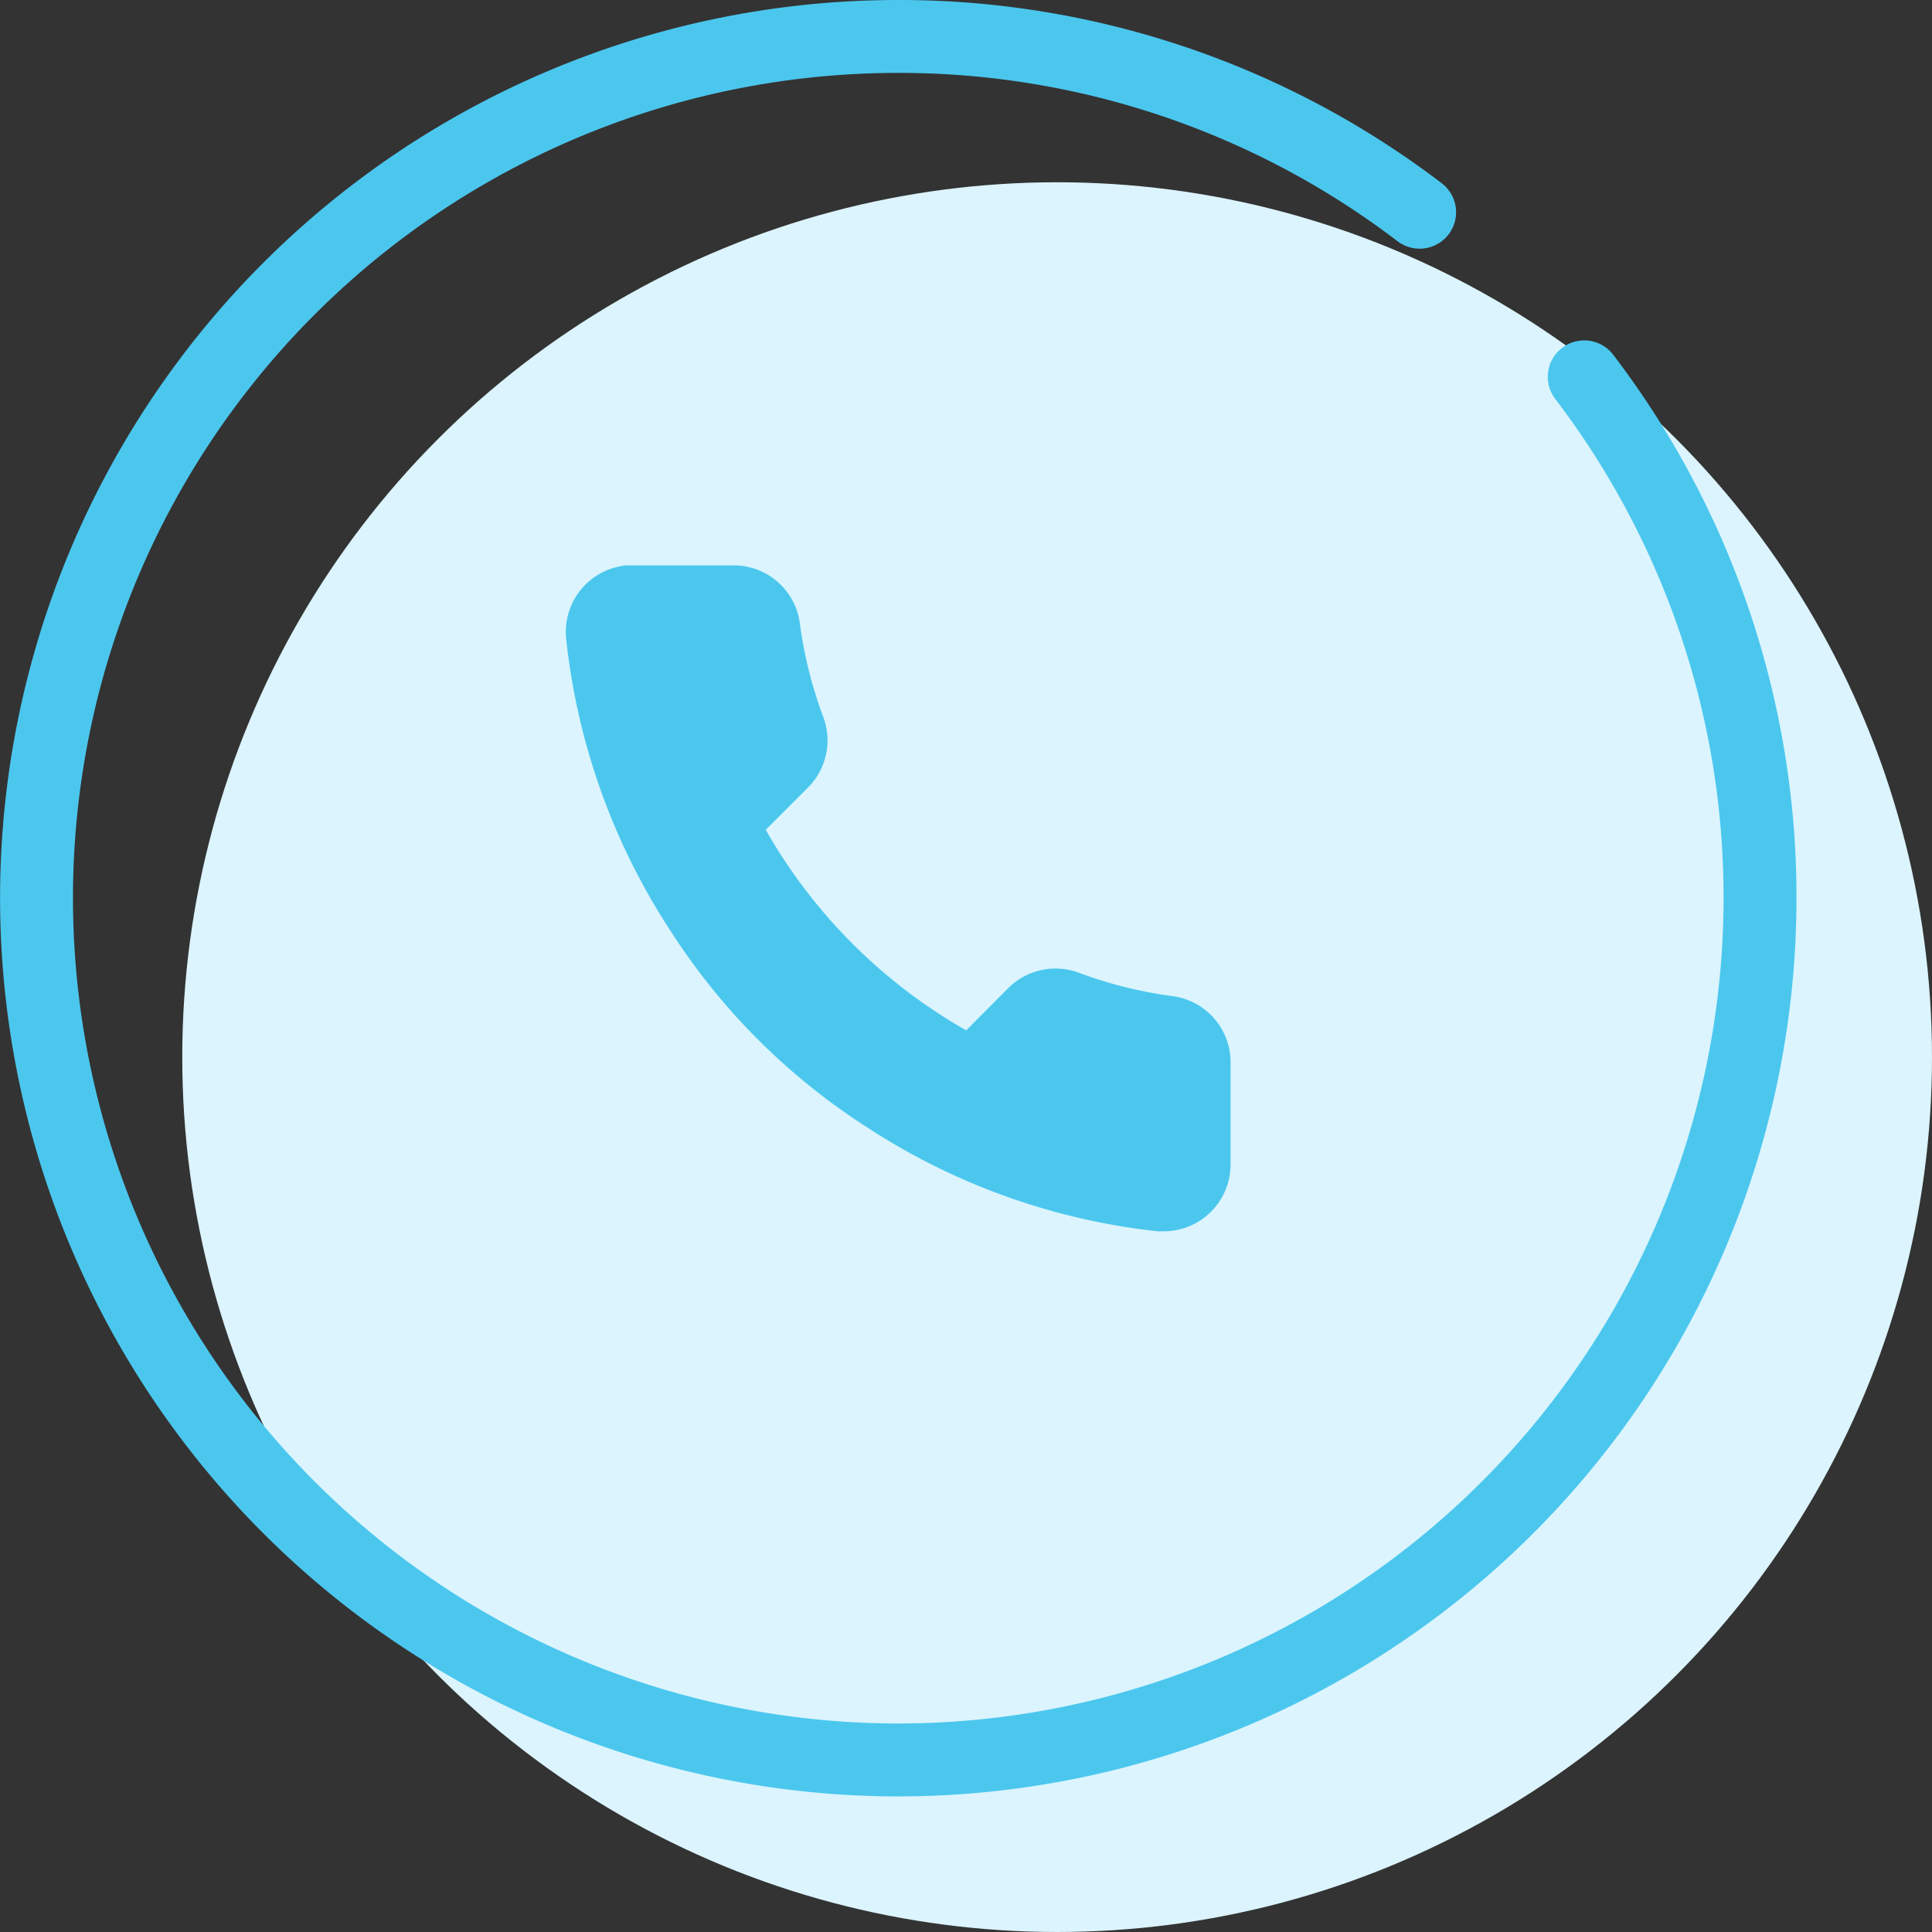<svg xmlns="http://www.w3.org/2000/svg" width="26.5" height="26.5" viewBox="0 0 26.5 26.5"><rect x="0" y="0" width="26.5" height="26.5" fill="#333333" stroke="none"/><defs><style>.a{fill:#dbf4fd;}.b{fill:none;stroke:#4bc7ee;stroke-linecap:round;stroke-miterlimit:10;}.c{fill:#4bc7ee;}</style></defs><g transform="translate(0.5 0.5)"><circle class="a" cx="12" cy="12" r="12" transform="translate(2 2)"/><path class="b" d="M1012.9-230.892a11.768,11.768,0,0,1,2.411,7.151,11.824,11.824,0,0,1-11.82,11.82,11.824,11.824,0,0,1-11.82-11.82,11.817,11.817,0,0,1,11.82-11.82,11.768,11.768,0,0,1,7.151,2.411" transform="translate(-991.67 235.561)"/><path class="c" d="M1006.931-222.586v1.376a.917.917,0,0,1-.914.921c-.028,0-.057,0-.086,0a9.08,9.08,0,0,1-3.956-1.407,8.929,8.929,0,0,1-2.75-2.751,9.068,9.068,0,0,1-1.408-3.976.916.916,0,0,1,.831-1q.041,0,.082,0h1.376a.915.915,0,0,1,.916.788,5.851,5.851,0,0,0,.322,1.29.918.918,0,0,1-.207.967l-.582.582a7.332,7.332,0,0,0,2.75,2.751l.58-.583a.917.917,0,0,1,.968-.206,5.88,5.88,0,0,0,1.287.32A.916.916,0,0,1,1006.931-222.586Z" transform="translate(-990.552 236.678)"/></g></svg>